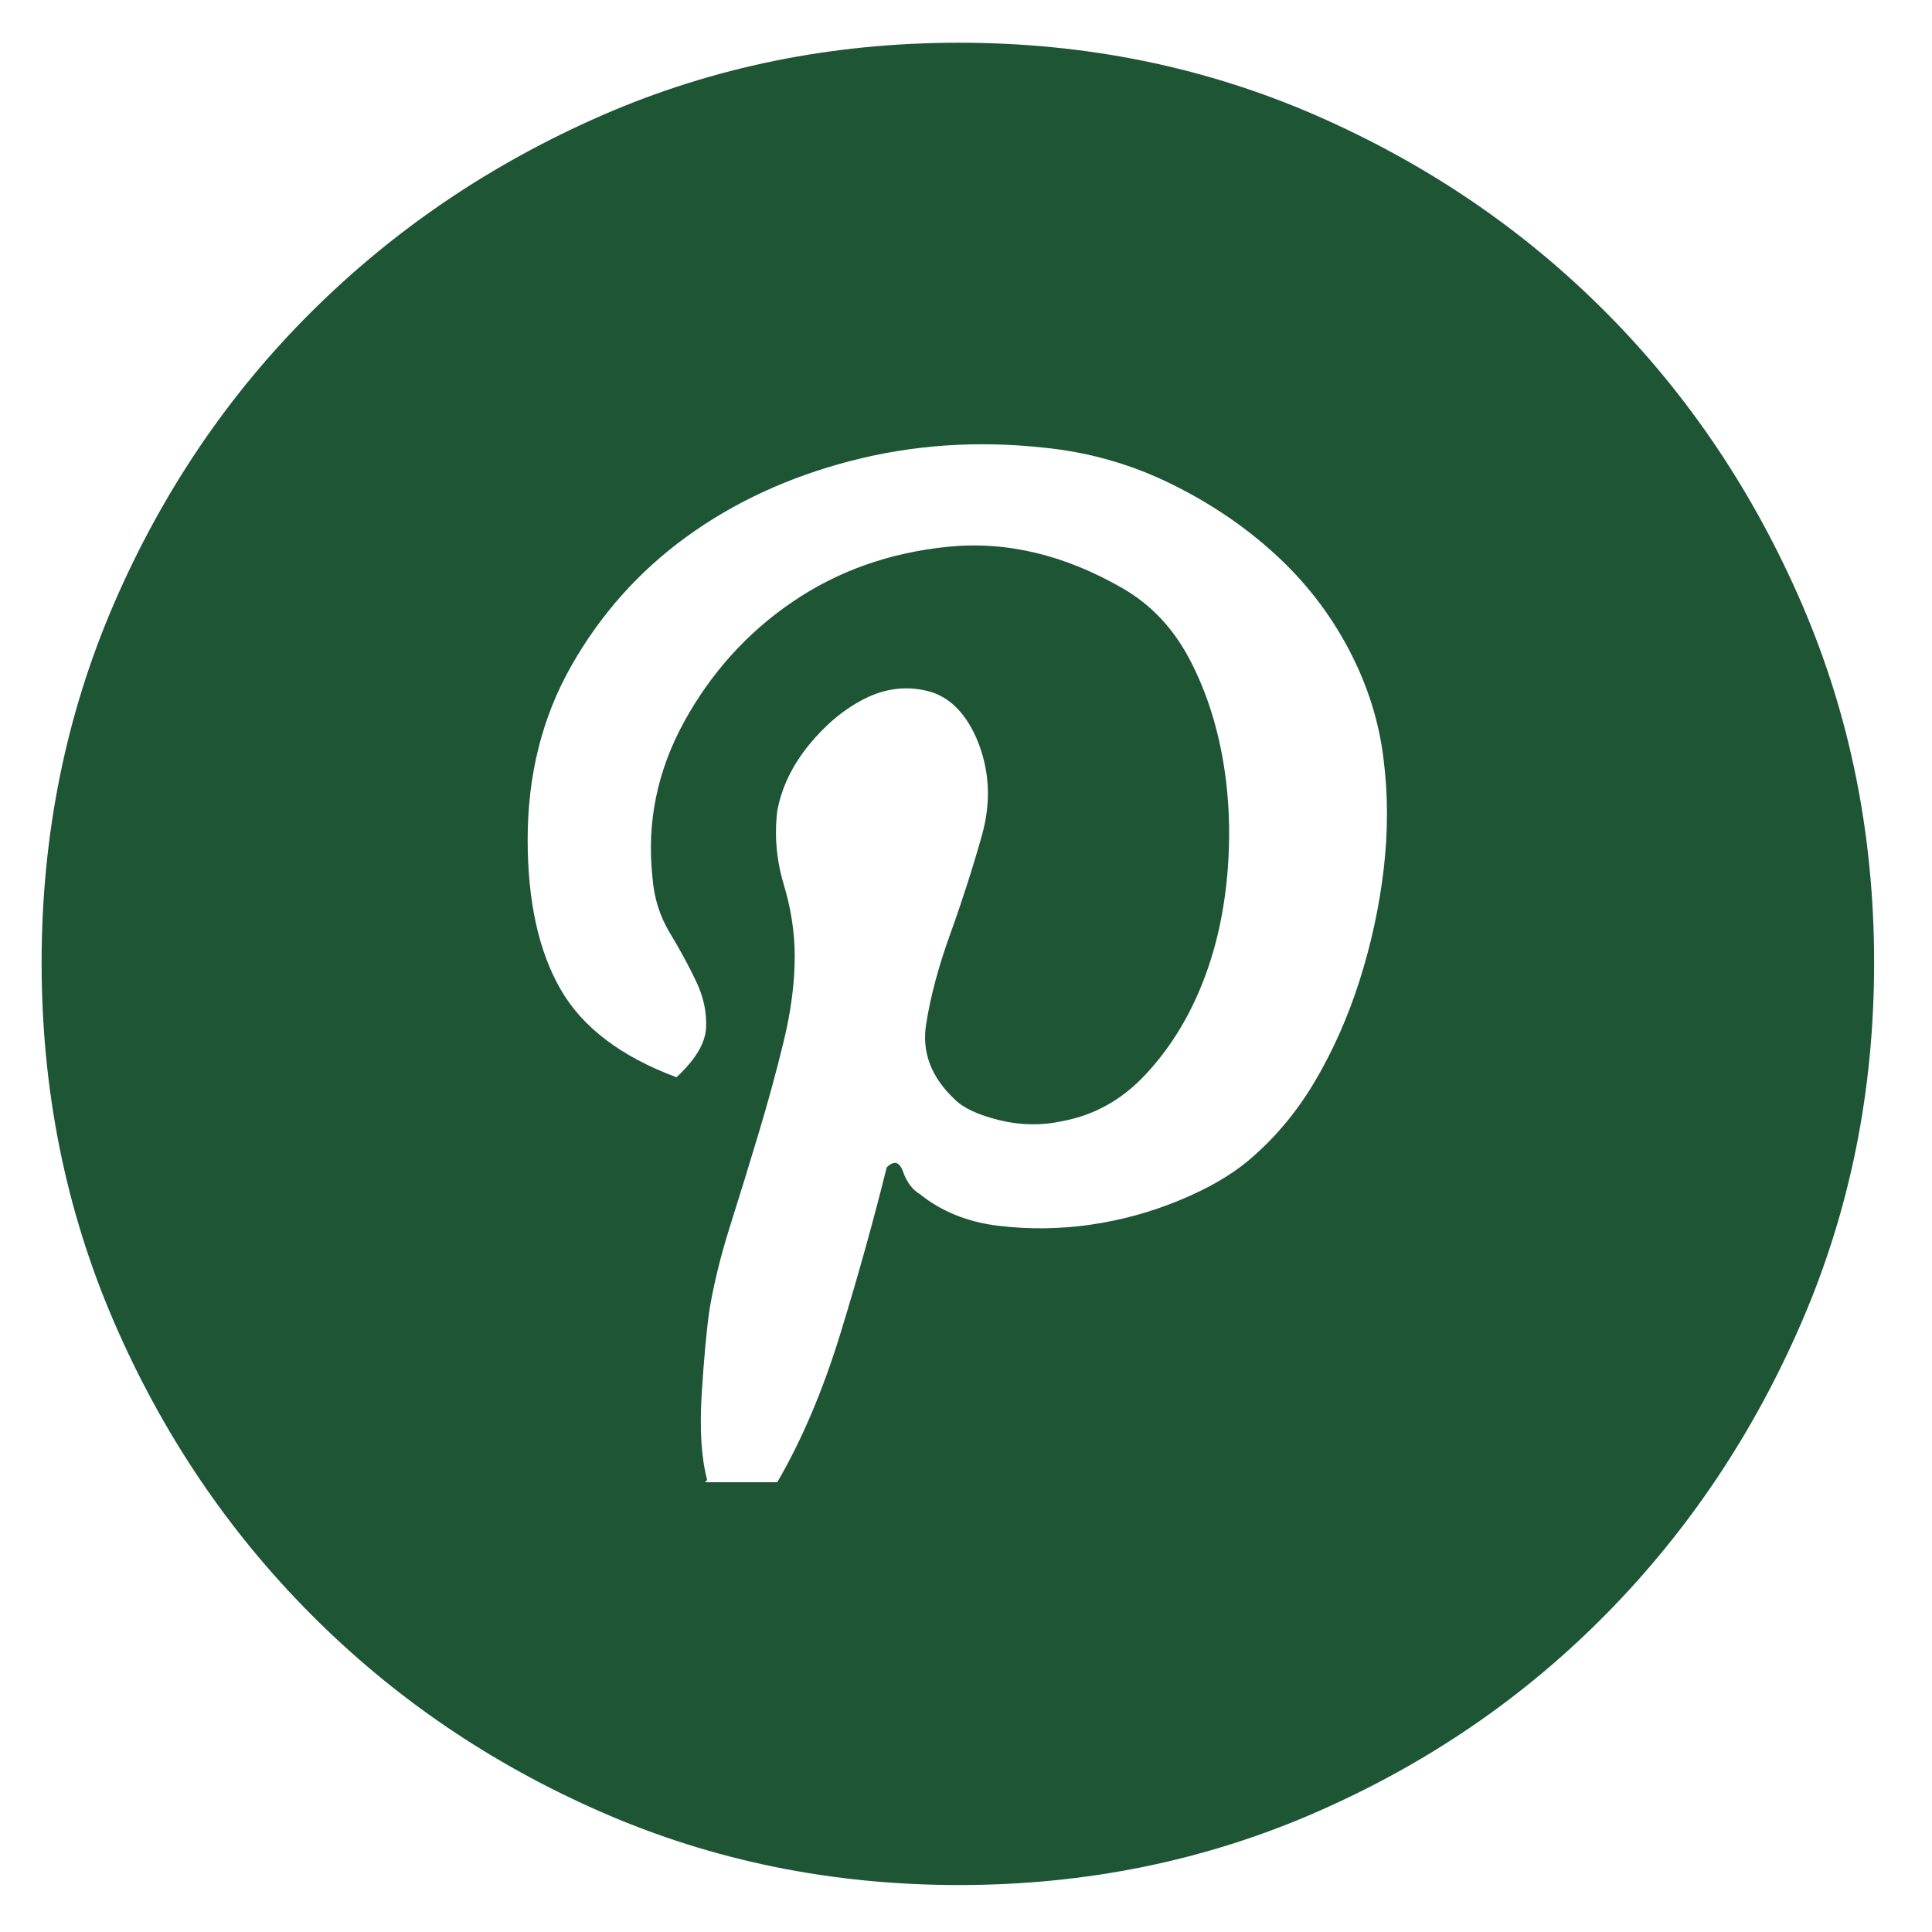 <svg width="26" height="26" viewBox="0 0 26 26" fill="none" xmlns="http://www.w3.org/2000/svg">
<path d="M12.905 0.575C14.614 0.575 16.215 0.901 17.708 1.552C19.201 2.204 20.502 3.088 21.612 4.204C22.722 5.319 23.601 6.628 24.249 8.128C24.897 9.629 25.221 11.239 25.221 12.957C25.221 14.675 24.897 16.284 24.249 17.785C23.601 19.286 22.722 20.599 21.612 21.724C20.502 22.85 19.201 23.739 17.708 24.39C16.215 25.042 14.614 25.368 12.905 25.368C11.196 25.368 9.595 25.042 8.102 24.39C6.61 23.739 5.303 22.85 4.184 21.724C3.064 20.599 2.18 19.286 1.532 17.785C0.884 16.284 0.56 14.675 0.56 12.957C0.56 11.239 0.884 9.629 1.532 8.128C2.18 6.628 3.064 5.319 4.184 4.204C5.303 3.088 6.61 2.204 8.102 1.552C9.595 0.901 11.196 0.575 12.905 0.575ZM16.795 15.623C17.148 15.326 17.448 14.971 17.693 14.556C17.939 14.141 18.14 13.687 18.297 13.194C18.454 12.7 18.562 12.201 18.621 11.698C18.68 11.194 18.68 10.705 18.621 10.231C18.562 9.718 18.405 9.219 18.15 8.736C17.895 8.252 17.561 7.822 17.148 7.447C16.736 7.072 16.264 6.756 15.734 6.499C15.204 6.242 14.644 6.084 14.054 6.025C13.151 5.926 12.282 5.986 11.447 6.203C10.612 6.42 9.875 6.761 9.237 7.225C8.598 7.689 8.083 8.267 7.69 8.958C7.297 9.649 7.101 10.429 7.101 11.298C7.101 12.127 7.248 12.799 7.543 13.312C7.837 13.825 8.358 14.22 9.104 14.497C9.36 14.26 9.492 14.038 9.502 13.83C9.512 13.623 9.468 13.416 9.369 13.208C9.271 13.001 9.153 12.784 9.016 12.557C8.878 12.33 8.8 12.078 8.78 11.801C8.702 11.071 8.844 10.375 9.207 9.713C9.571 9.052 10.057 8.513 10.666 8.099C11.275 7.684 11.972 7.437 12.758 7.358C13.544 7.279 14.329 7.467 15.115 7.921C15.488 8.138 15.783 8.449 15.999 8.854C16.215 9.259 16.367 9.713 16.456 10.217C16.544 10.72 16.564 11.243 16.515 11.787C16.465 12.33 16.348 12.828 16.161 13.282C15.975 13.737 15.724 14.132 15.41 14.467C15.095 14.803 14.722 15.01 14.29 15.089C14.015 15.149 13.735 15.144 13.45 15.075C13.165 15.005 12.964 14.912 12.846 14.793C12.532 14.497 12.404 14.161 12.463 13.786C12.522 13.411 12.63 13.006 12.787 12.572C12.944 12.137 13.087 11.693 13.215 11.239C13.342 10.784 13.318 10.35 13.141 9.935C12.984 9.58 12.763 9.367 12.478 9.298C12.193 9.229 11.913 9.264 11.638 9.402C11.363 9.54 11.113 9.748 10.887 10.024C10.661 10.301 10.519 10.597 10.46 10.913C10.42 11.248 10.45 11.579 10.548 11.905C10.646 12.231 10.695 12.552 10.695 12.868C10.695 13.223 10.646 13.603 10.548 14.008C10.45 14.413 10.337 14.828 10.209 15.252C10.082 15.677 9.954 16.091 9.826 16.496C9.698 16.901 9.605 17.281 9.546 17.637C9.507 17.913 9.473 18.288 9.443 18.762C9.414 19.236 9.438 19.621 9.517 19.918L9.487 19.947H10.46C10.794 19.375 11.078 18.703 11.314 17.933C11.55 17.163 11.756 16.422 11.933 15.711C12.031 15.613 12.105 15.632 12.154 15.771C12.203 15.909 12.277 16.008 12.375 16.067C12.669 16.304 13.023 16.447 13.436 16.496C13.848 16.546 14.261 16.541 14.673 16.482C15.086 16.422 15.483 16.314 15.866 16.156C16.25 15.998 16.559 15.82 16.795 15.623Z" fill="#1D5535"/>
</svg>

